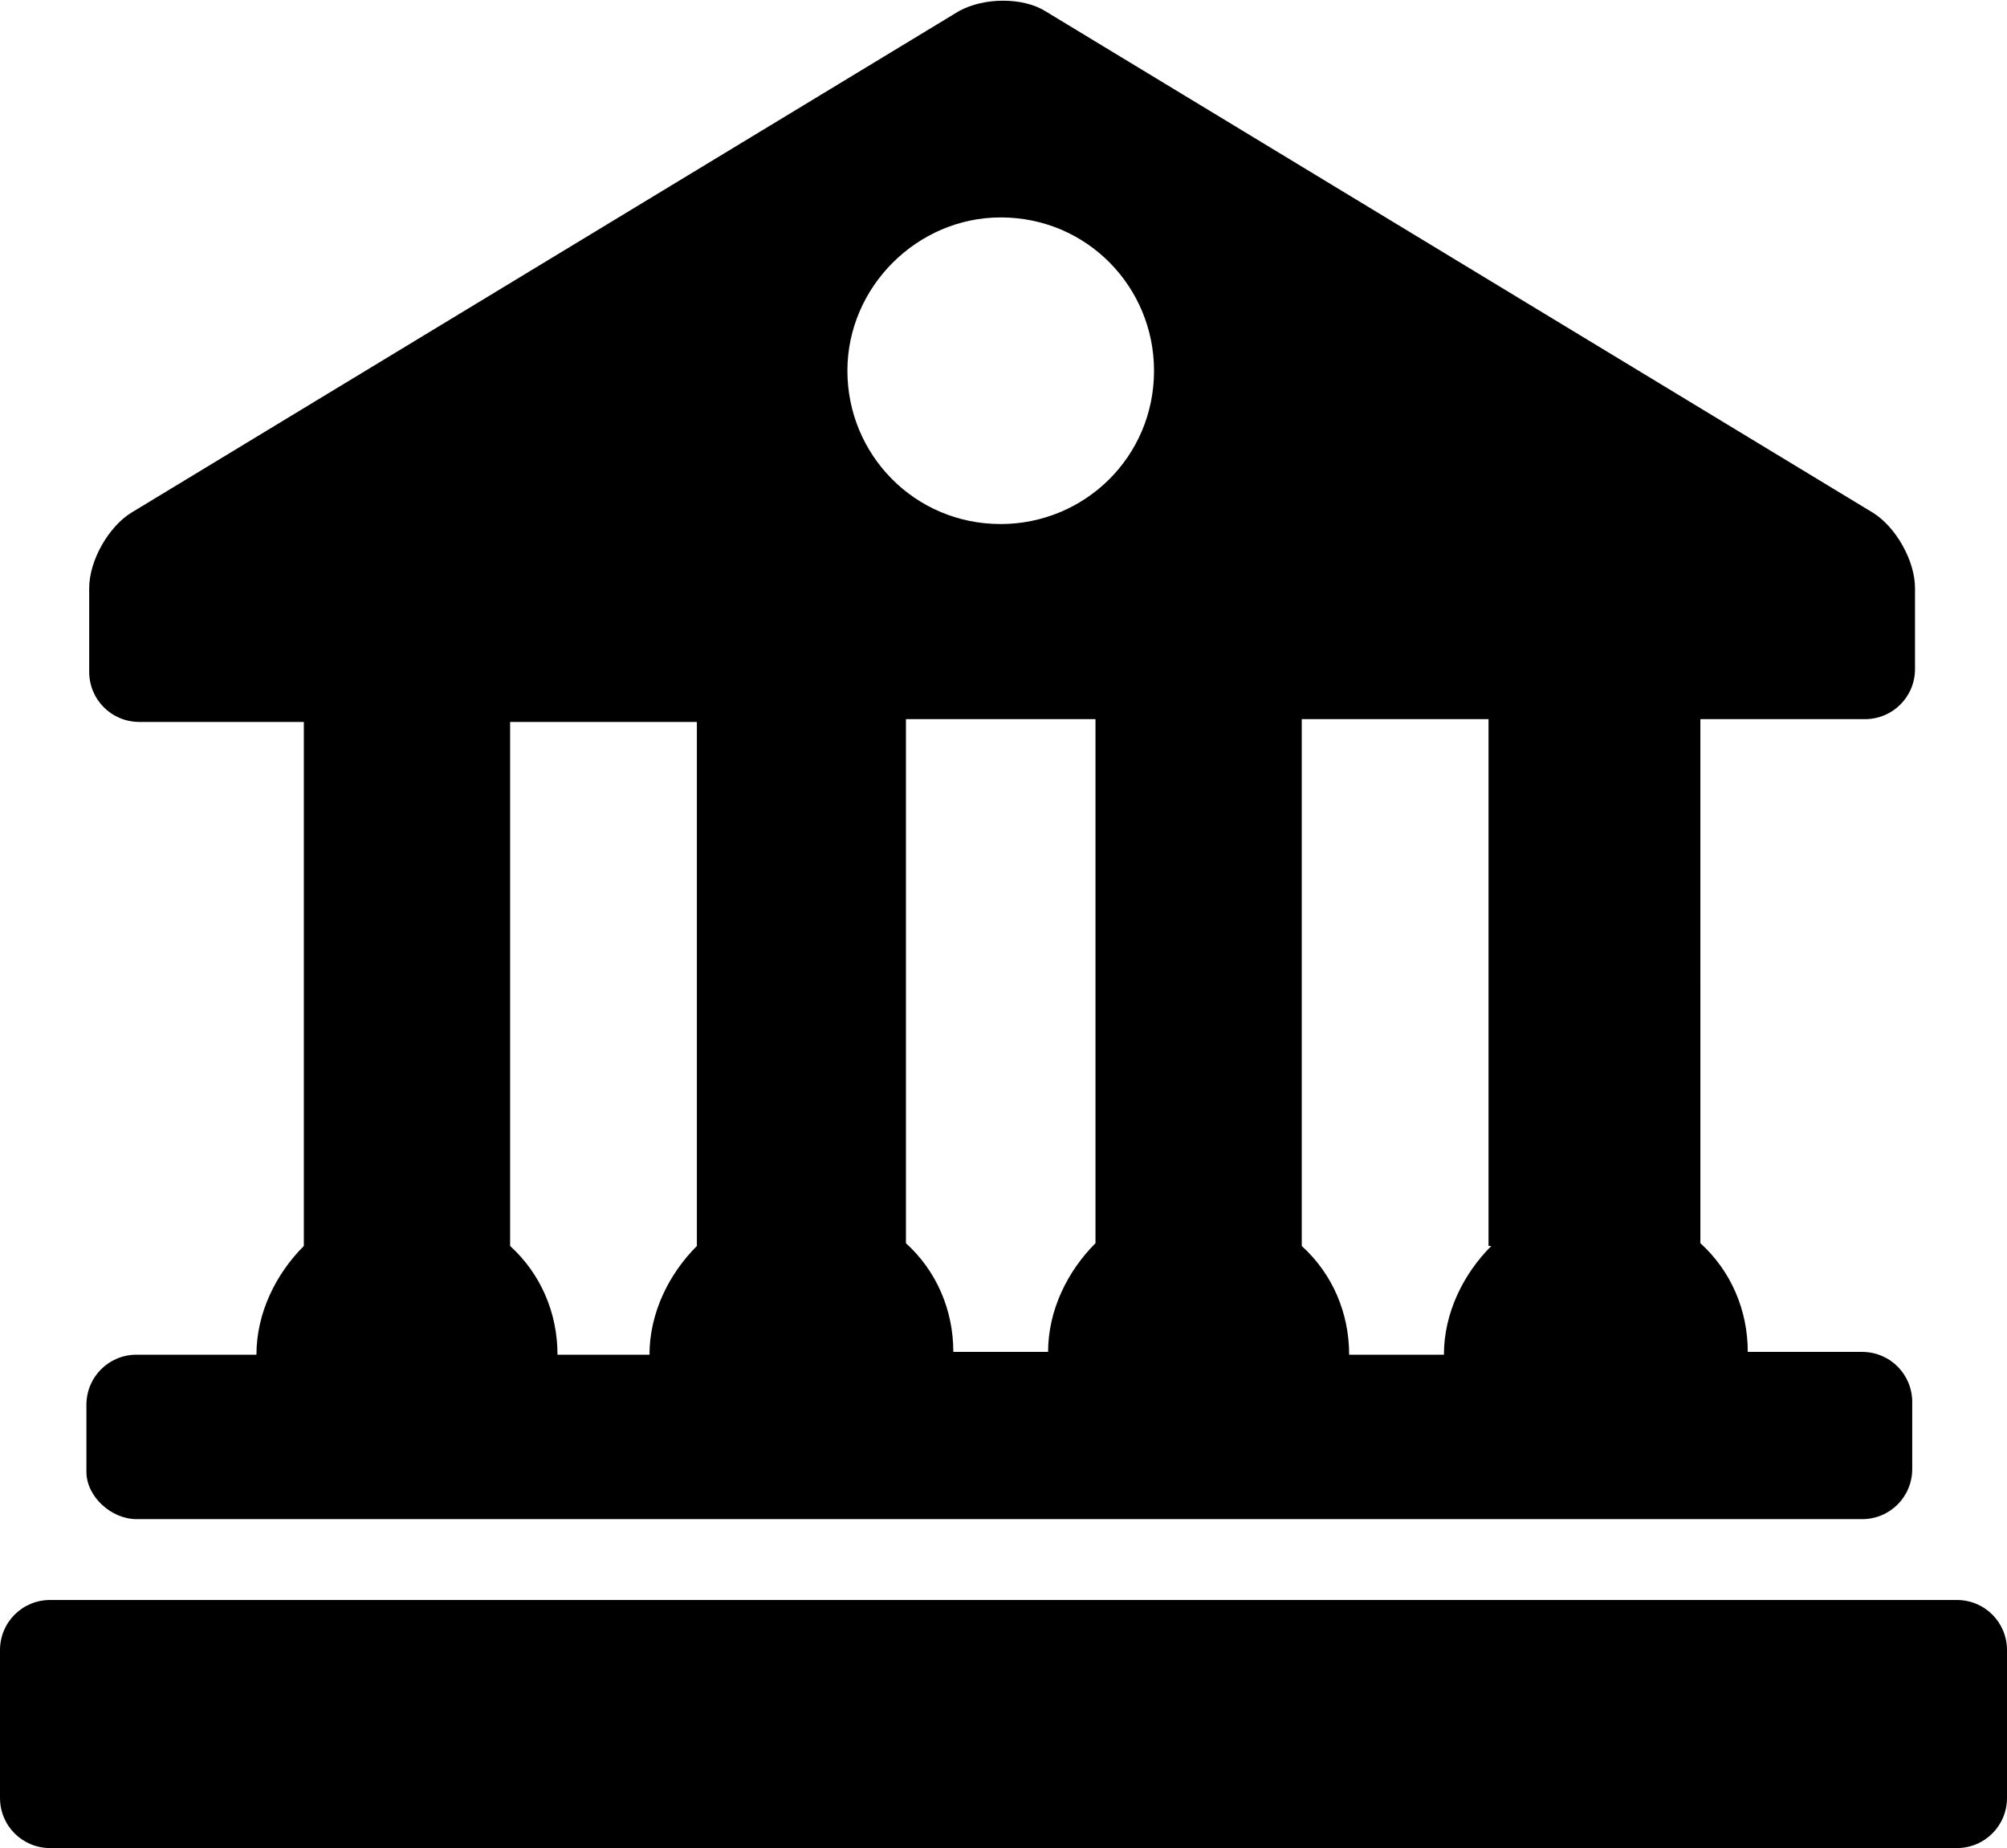 <?xml version="1.0" encoding="UTF-8"?> <svg xmlns="http://www.w3.org/2000/svg" xmlns:xlink="http://www.w3.org/1999/xlink" version="1.1" id="Icons" x="0px" y="0px" viewBox="0 0 72 66.3" style="enable-background:new 0 0 72 66.3;" xml:space="preserve"> <g> <path d="M4.9,54.5h9.5c0.1,0,0.2,0,0.3,0c0.1,0,0.2,0,0.3,0h13.6c0.1,0,0.2,0,0.3,0c0.1,0,0.2,0,0.3,0h13.7c0.1,0,0.2,0,0.3,0 c0.1,0,0.2,0,0.3,0H57c0.1,0,0.2,0,0.3,0c0.1,0,0.2,0,0.2,0h9.3c1,0,1.8-0.8,1.8-1.8v-2.4c0-1-0.8-1.8-1.8-1.8h-4.1 c0-1.5-0.6-2.9-1.7-3.9V25.8l5.9,0c1,0,1.8-0.8,1.8-1.8v-2.9c0-1-0.7-2.2-1.5-2.7l-29.7-18c-0.8-0.5-2.2-0.5-3.1,0l-29.7,18 c-0.8,0.5-1.5,1.7-1.5,2.7l0,3c0,1,0.8,1.8,1.8,1.8l5.9,0v18.8c-1,1-1.7,2.4-1.7,3.9H4.9c-1,0-1.8,0.8-1.8,1.8v2.4 C3.1,53.7,4,54.5,4.9,54.5z M39.3,25.8v18.8c-1,1-1.7,2.4-1.7,3.9h-3.4c0-1.5-0.6-2.9-1.7-3.9V25.8L39.3,25.8z M53.5,44.7 c-1,1-1.7,2.4-1.7,3.9h-3.4c0-1.5-0.6-2.9-1.7-3.9V25.8l6.7,0V44.7z M35.9,7.8c3.1,0,5.5,2.5,5.5,5.5c0,3.1-2.5,5.5-5.5,5.5 c-3.1,0-5.5-2.5-5.5-5.5C30.4,10.3,32.9,7.8,35.9,7.8z M25,25.9v18.8c-1,1-1.7,2.4-1.7,3.9h-3.3c0-1.5-0.6-2.9-1.7-3.9V25.9 L25,25.9z"></path> <path d="M70.2,57.4H1.8c-1,0-1.8,0.8-1.8,1.8v5.3c0,1,0.8,1.8,1.8,1.8h68.4c1,0,1.8-0.8,1.8-1.8v-5.3C72,58.2,71.2,57.4,70.2,57.4z "></path> </g> </svg> 